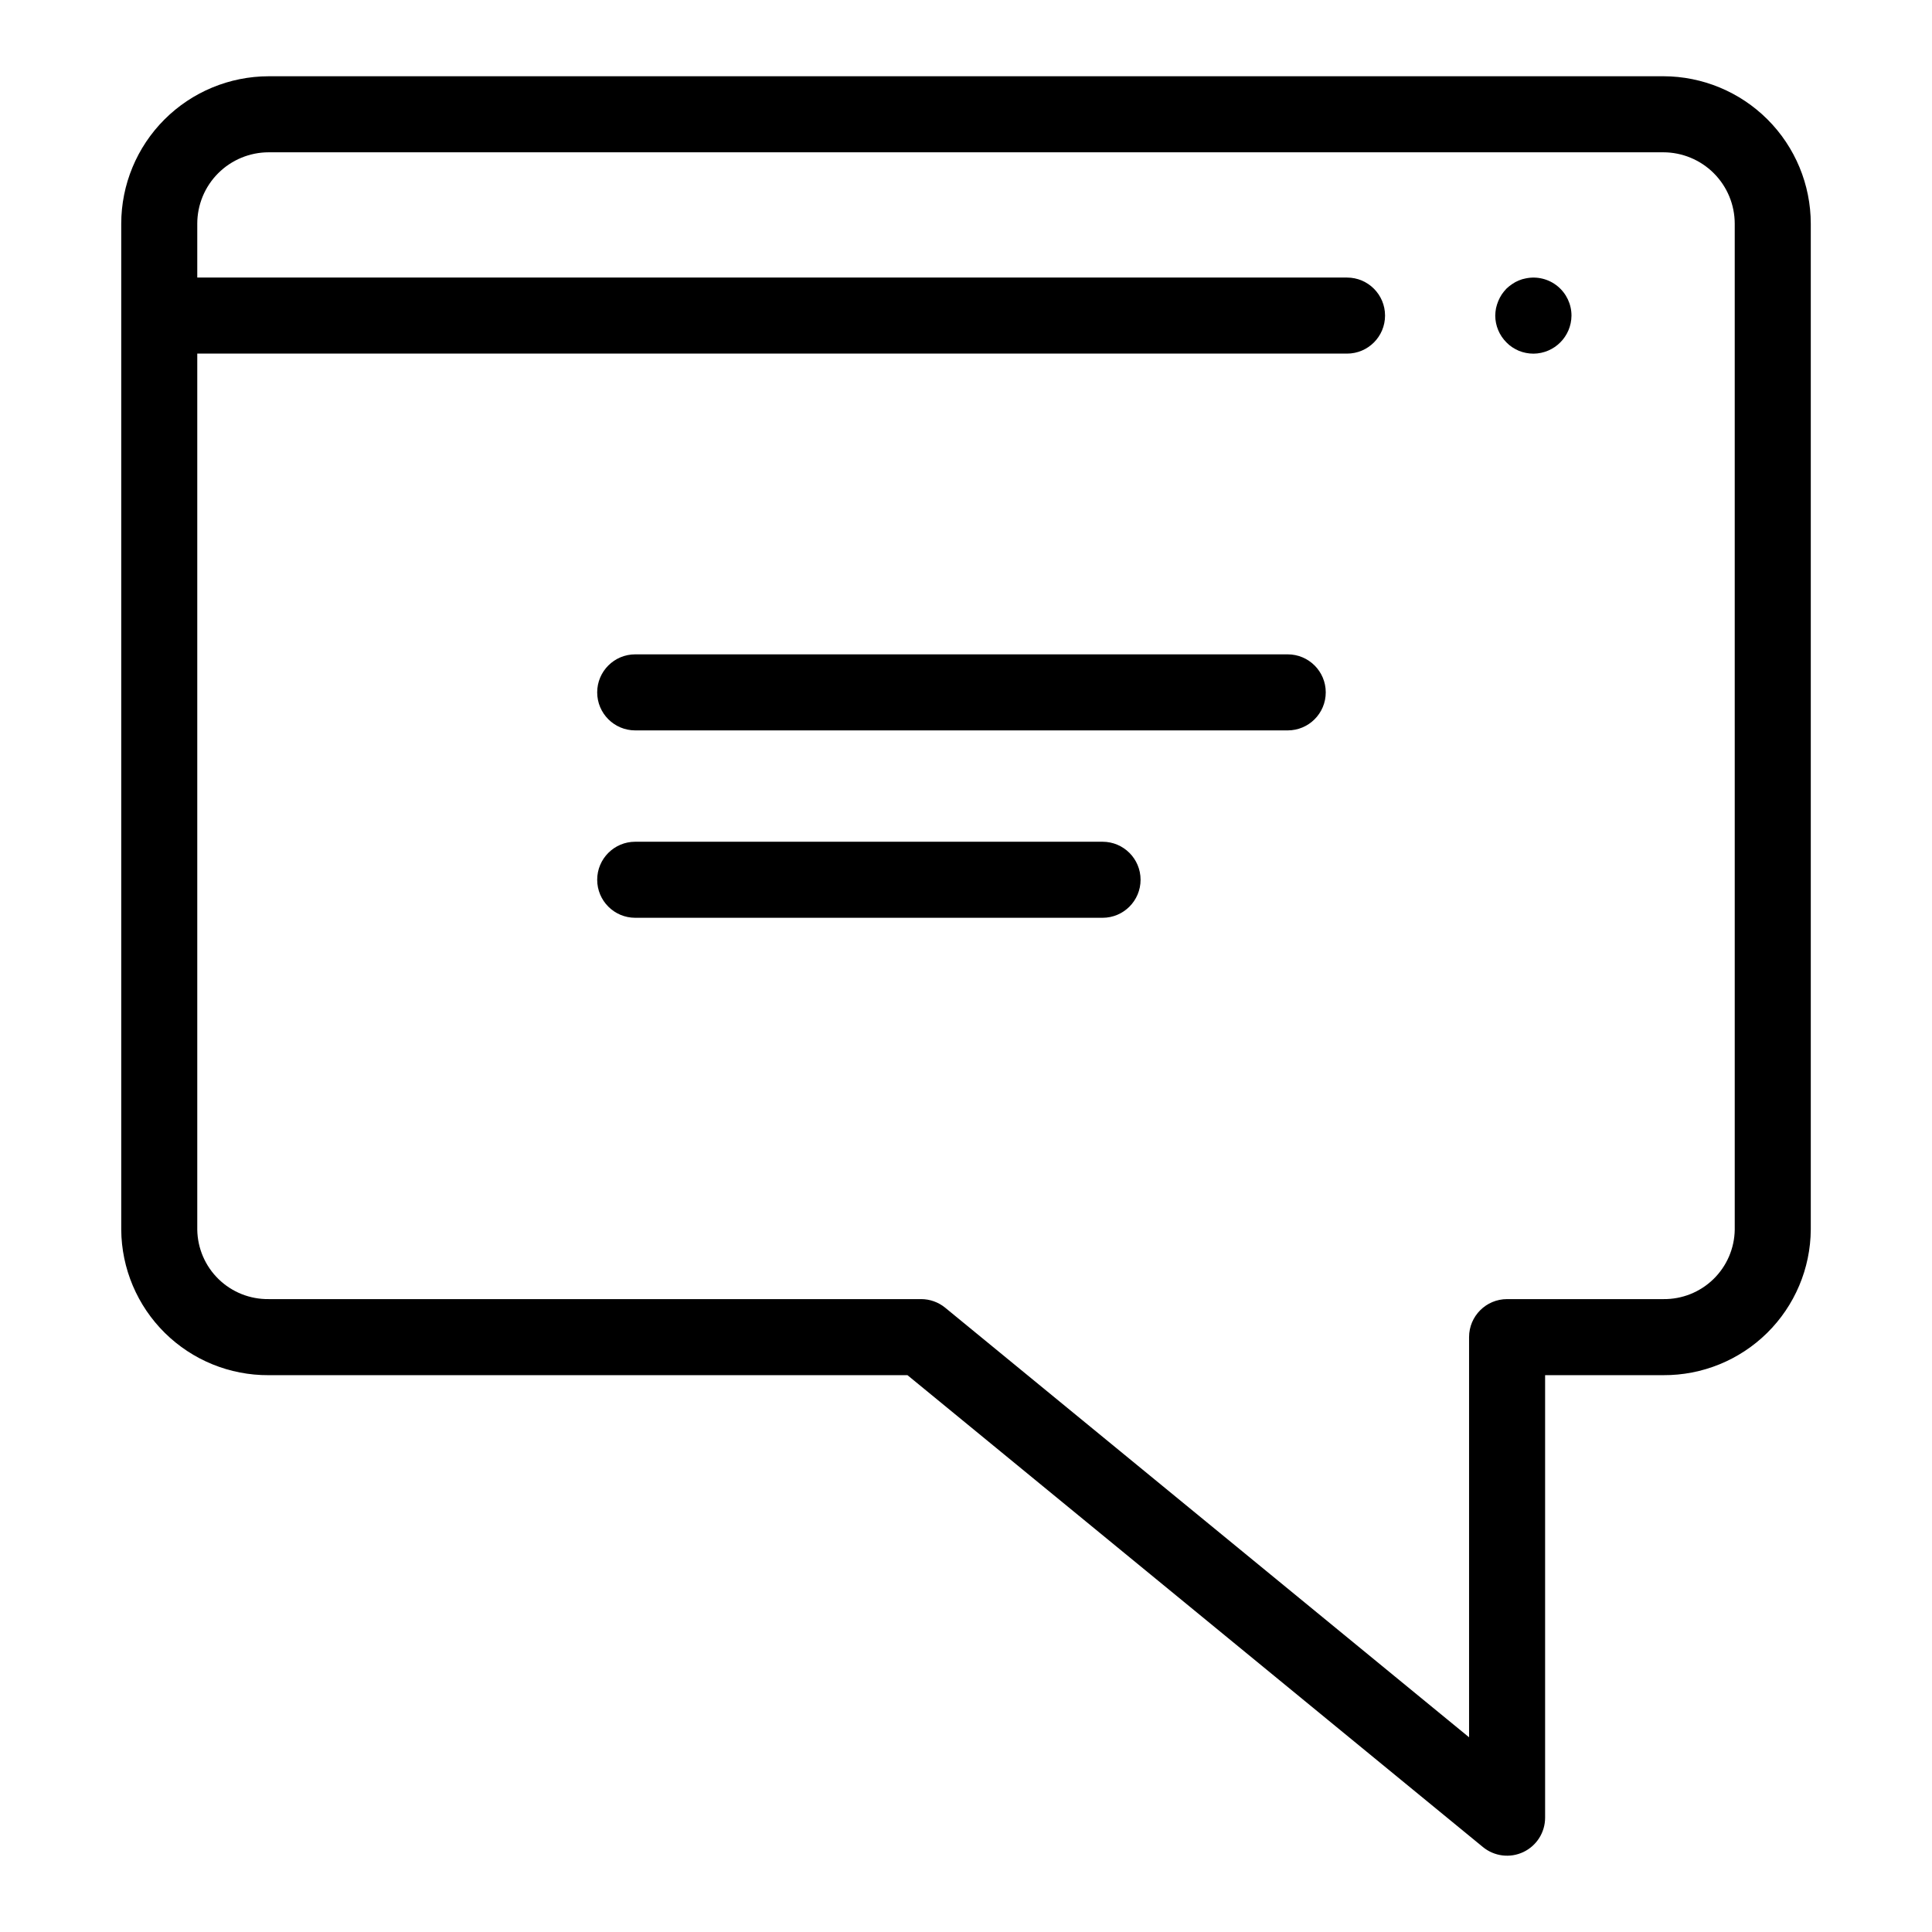 <?xml version="1.0" encoding="UTF-8"?>
<!-- Uploaded to: SVG Repo, www.svgrepo.com, Generator: SVG Repo Mixer Tools -->
<svg fill="#000000" width="800px" height="800px" version="1.1" viewBox="144 144 512 512" xmlns="http://www.w3.org/2000/svg">
 <g>
  <path d="m584.81 164.21h-369.62c-10.355 0.016-20.285 4.133-27.609 11.457s-11.441 17.254-11.453 27.609v266.61c0.078 10.289 4.238 20.125 11.559 27.352 7.324 7.227 17.215 11.254 27.504 11.199h169.3l152.51 125.06c3.012 2.469 7.18 2.981 10.699 1.316 3.523-1.668 5.769-5.211 5.769-9.109v-117.27h31.34c10.289 0.055 20.18-3.973 27.504-11.199 7.324-7.227 11.48-17.062 11.562-27.352v-266.61c-0.012-10.355-4.133-20.285-11.457-27.609s-17.25-11.441-27.609-11.457zm18.914 305.67c-0.074 4.945-2.109 9.66-5.656 13.109-3.543 3.449-8.312 5.348-13.258 5.289h-41.418c-5.562 0-10.074 4.508-10.074 10.074v106.05l-138.83-113.84c-1.805-1.48-4.062-2.285-6.391-2.285h-172.91c-4.945 0.059-9.715-1.84-13.258-5.289-3.547-3.449-5.578-8.164-5.652-13.109v-232.17h304.7c5.562 0 10.074-4.512 10.074-10.078 0-5.562-4.512-10.074-10.074-10.074h-304.7v-14.281c0.004-5.016 1.996-9.82 5.543-13.367 3.547-3.547 8.352-5.539 13.367-5.547h369.62c5.016 0.008 9.82 2 13.367 5.547 3.547 3.547 5.539 8.352 5.547 13.367z"/>
  <path d="m485.26 317.41h-172.92c-5.566 0-10.078 4.512-10.078 10.074 0 5.566 4.512 10.078 10.078 10.078h172.92c5.566 0 10.078-4.512 10.078-10.078 0-5.562-4.512-10.074-10.078-10.074z"/>
  <path d="m436.19 367.07h-123.85c-5.566 0-10.078 4.512-10.078 10.074 0 5.566 4.512 10.078 10.078 10.078h123.85c5.562 0 10.074-4.512 10.074-10.078 0-5.562-4.512-10.074-10.074-10.074z"/>
  <path d="m548.37 217.77c-0.641 0.113-1.266 0.301-1.863 0.555-0.625 0.25-1.219 0.57-1.766 0.957-0.539 0.359-1.043 0.762-1.512 1.207-0.461 0.488-0.883 1.008-1.262 1.562-0.352 0.543-0.652 1.117-0.902 1.715-0.254 0.621-0.457 1.262-0.605 1.914-0.121 0.648-0.188 1.305-0.203 1.965 0.016 2.668 1.082 5.219 2.973 7.102 0.453 0.477 0.961 0.898 1.512 1.262 0.559 0.367 1.148 0.688 1.766 0.957 1.23 0.496 2.547 0.754 3.875 0.758 5.551-0.043 10.035-4.531 10.078-10.078 0.004-3.027-1.355-5.894-3.699-7.809-2.344-1.918-5.426-2.676-8.391-2.066z"/>
 </g>
</svg>